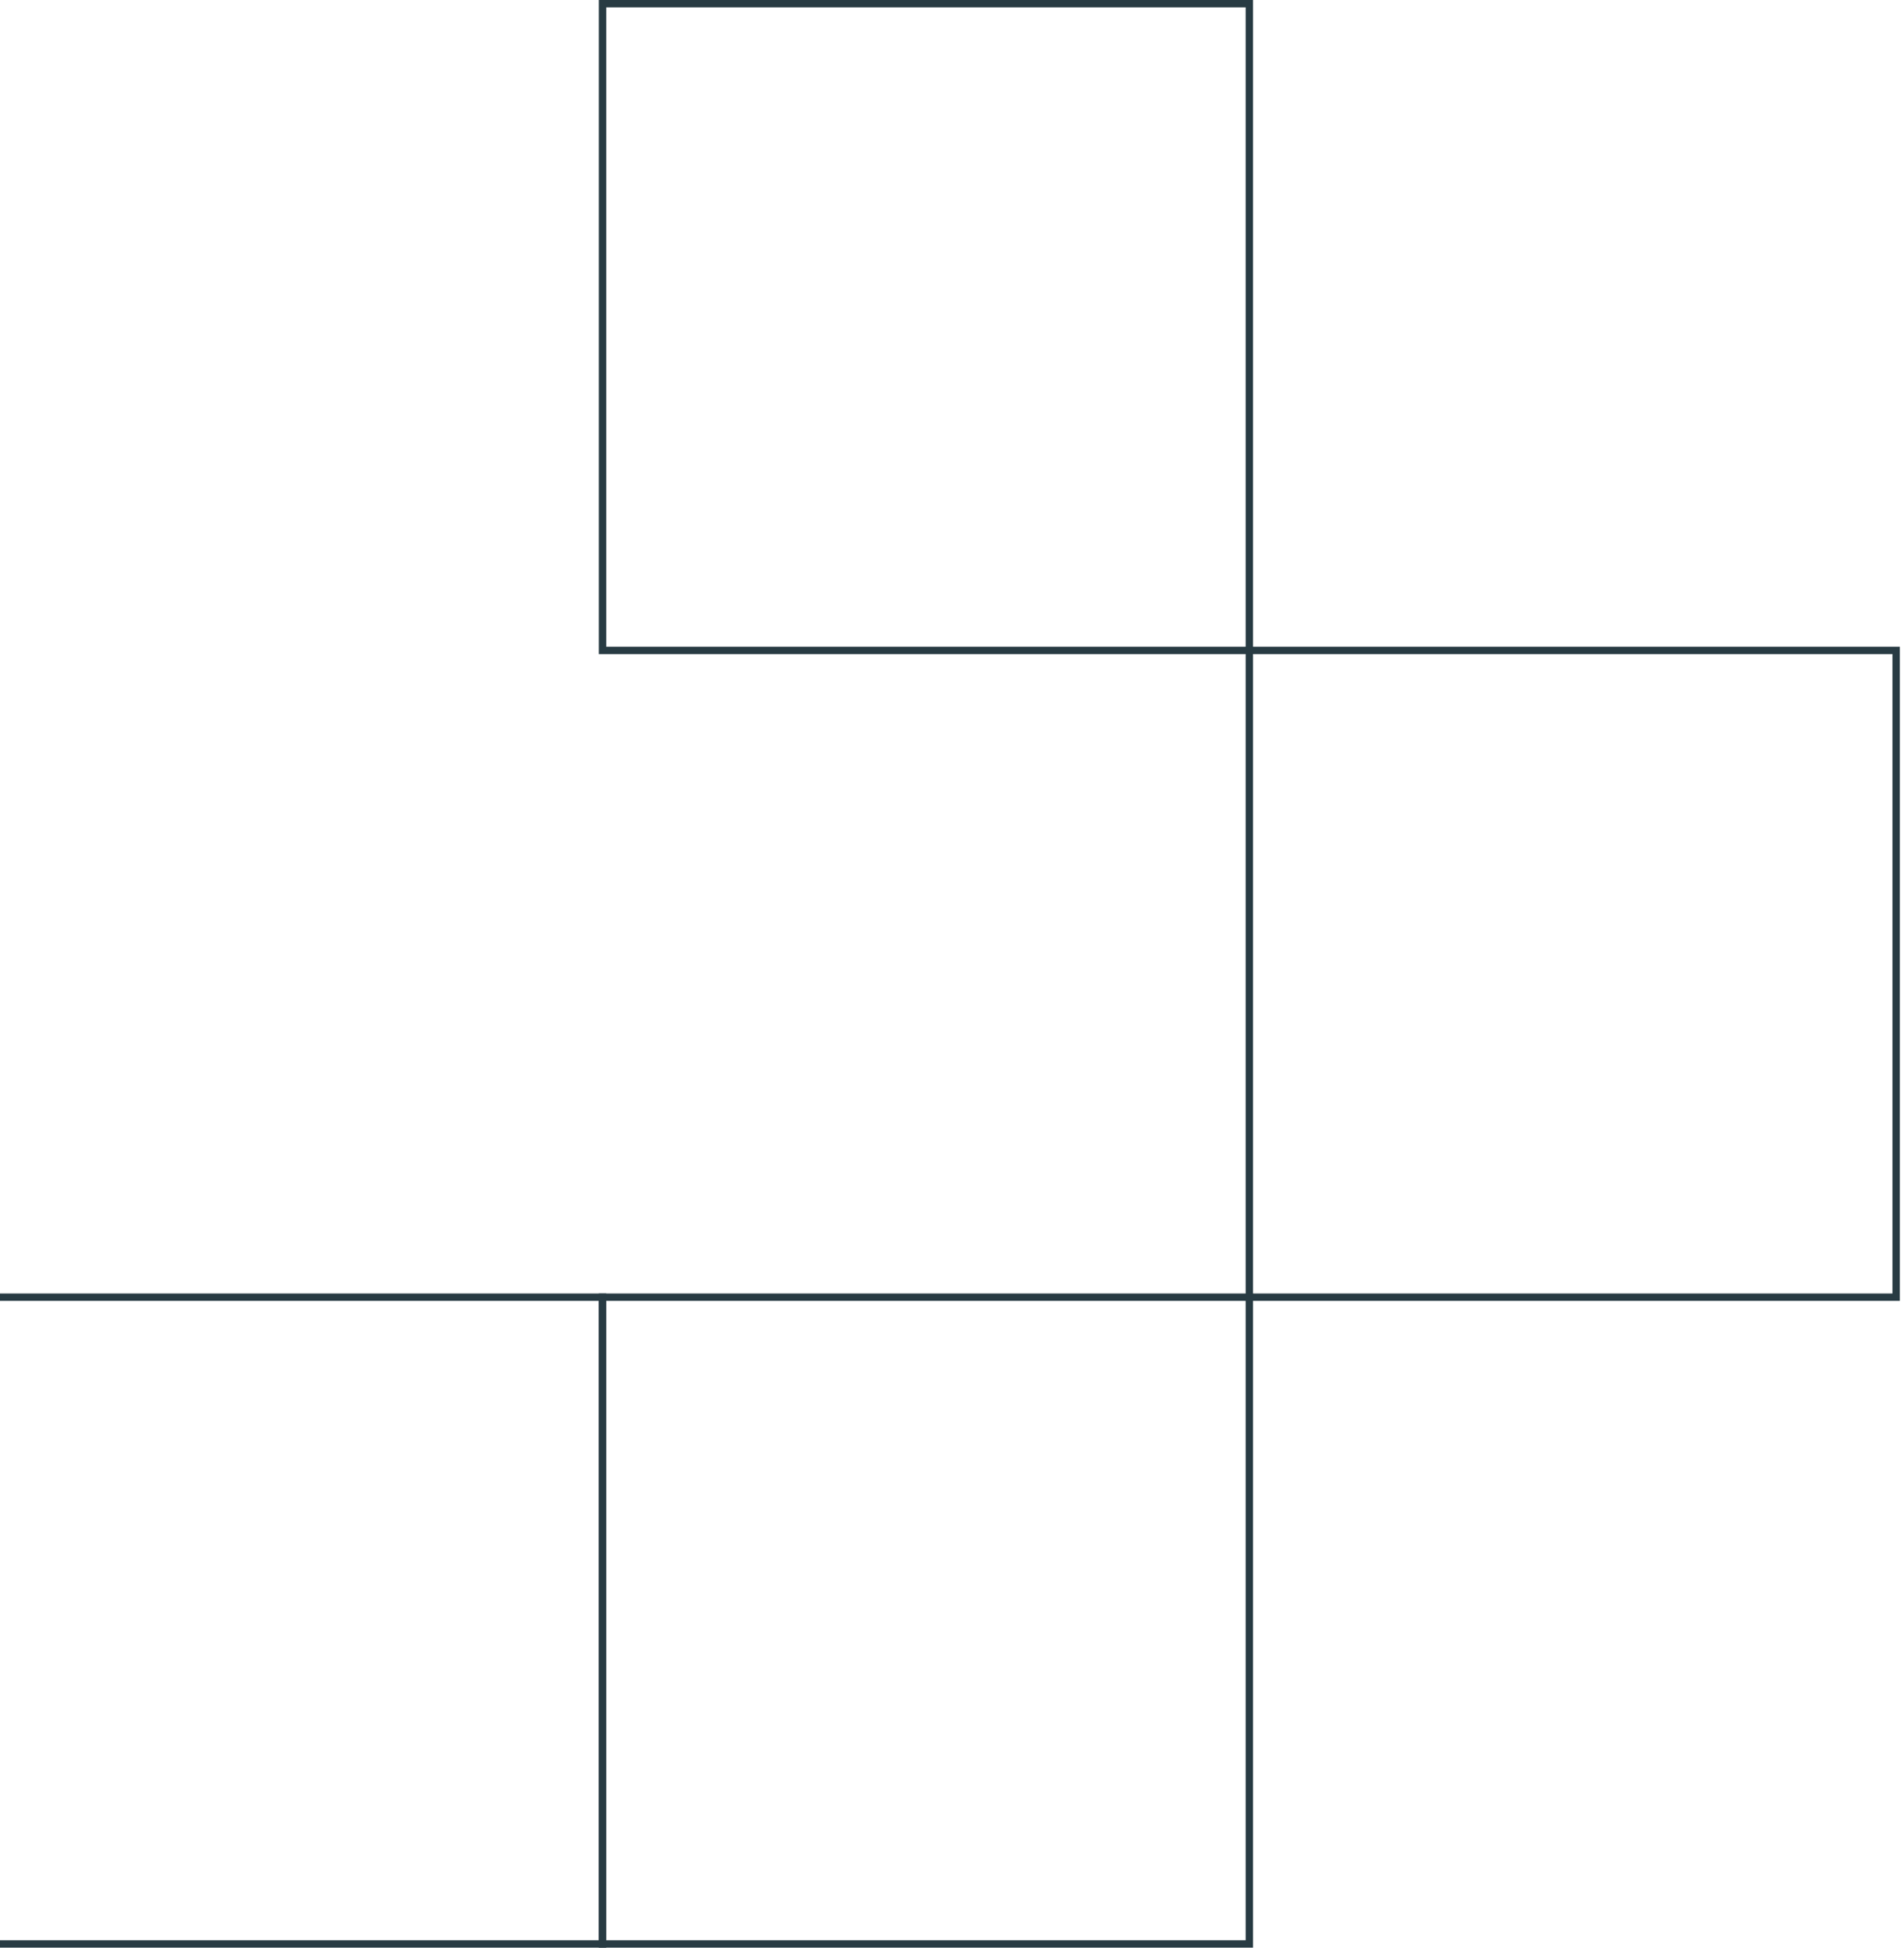 <svg width="258" height="264" viewBox="0 0 258 264" fill="none" xmlns="http://www.w3.org/2000/svg">
<rect width="87.645" height="87.645" transform="matrix(-1.31134e-07 -1 -1 1.31134e-07 256.934 175.789)" stroke="#283B43"/>
<rect width="87.645" height="87.645" transform="matrix(-1.31134e-07 -1 -1 1.31134e-07 169.289 88.144)" stroke="#283B43"/>
<rect width="87.645" height="87.645" transform="matrix(-1.31134e-07 -1 -1 1.31134e-07 169.289 263.434)" stroke="#283B43"/>
<rect width="87.645" height="87.645" transform="matrix(-1.31134e-07 -1 -1 1.31134e-07 81.644 263.434)" stroke="#283B43"/>
</svg>
